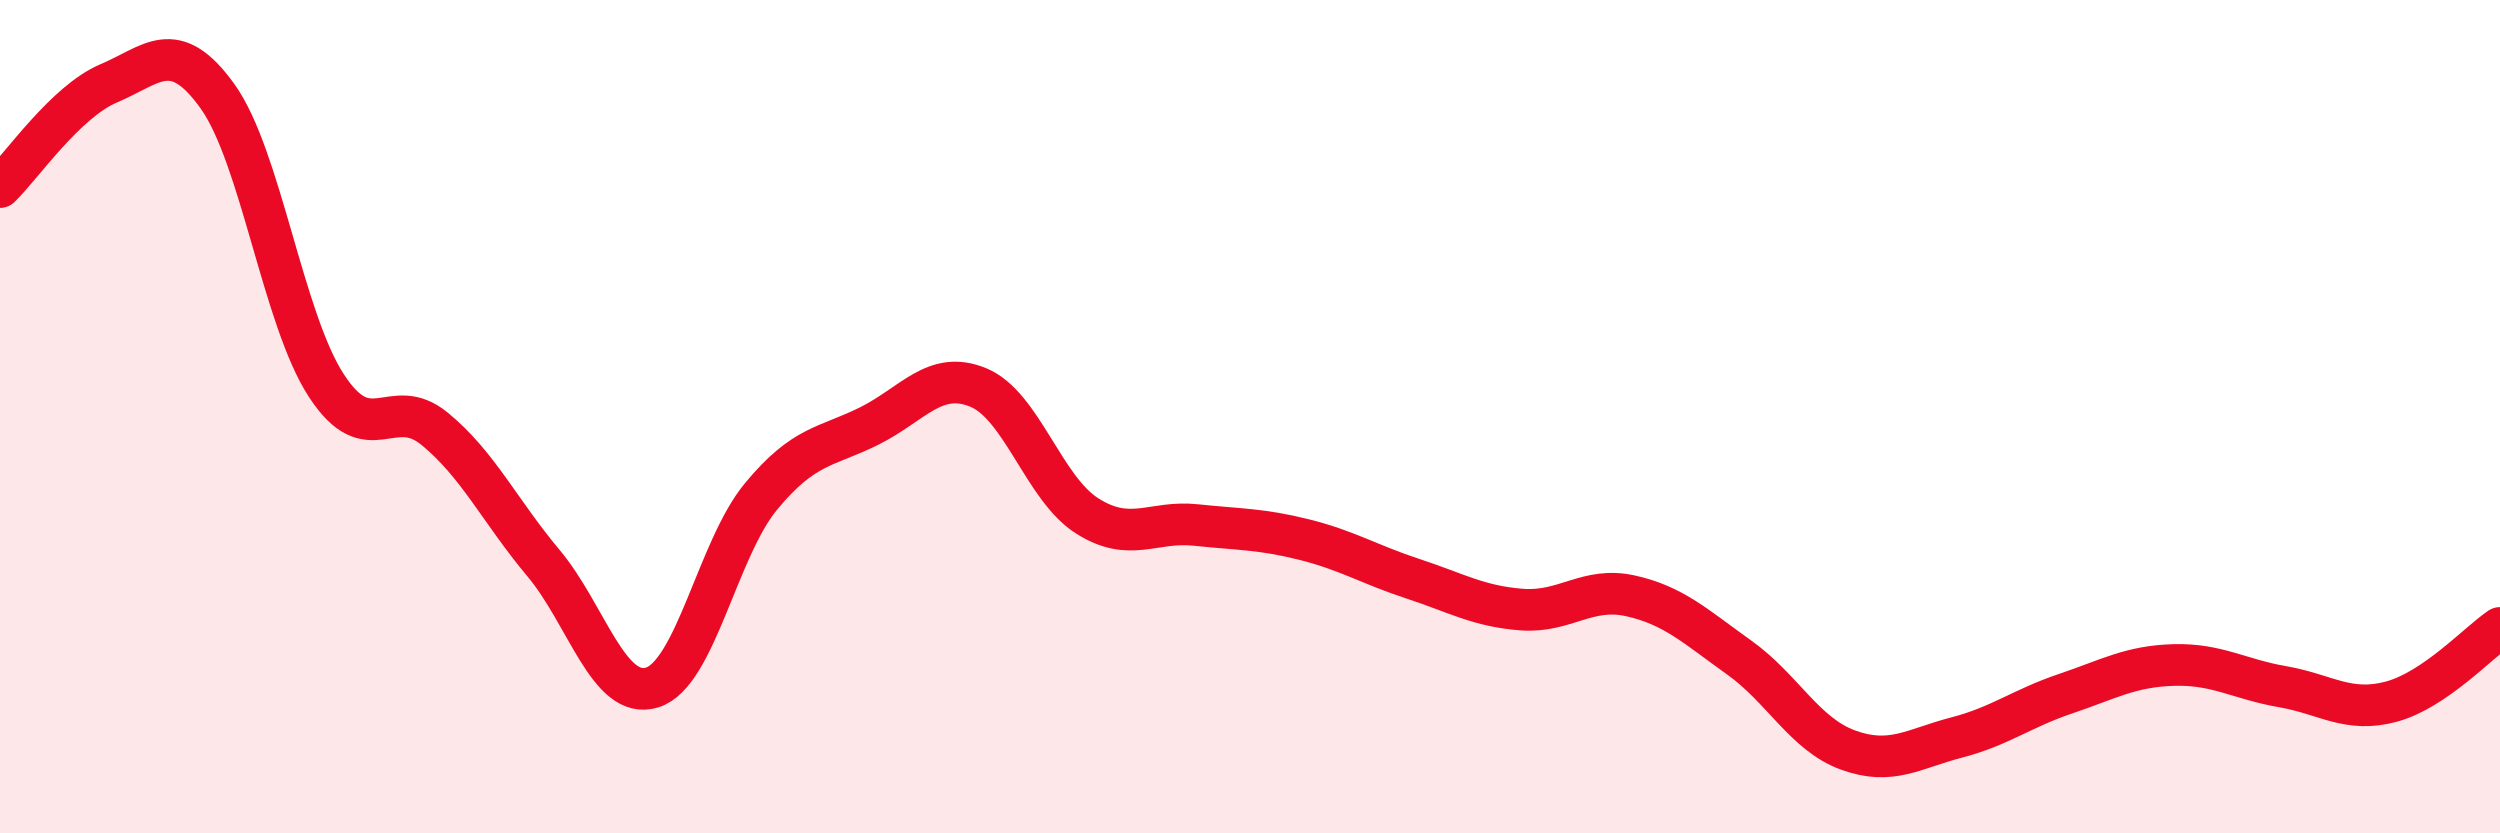 
    <svg width="60" height="20" viewBox="0 0 60 20" xmlns="http://www.w3.org/2000/svg">
      <path
        d="M 0,4.49 C 0.52,3.99 1.57,2.44 2.61,2 C 3.65,1.56 4.18,0.86 5.22,2.31 C 6.26,3.76 6.79,7.65 7.83,9.25 C 8.87,10.85 9.39,9.44 10.43,10.29 C 11.47,11.14 12,12.27 13.04,13.51 C 14.08,14.75 14.61,16.82 15.65,16.5 C 16.69,16.18 17.22,13.18 18.26,11.92 C 19.3,10.66 19.83,10.74 20.87,10.22 C 21.91,9.7 22.44,8.87 23.48,9.3 C 24.52,9.73 25.05,11.72 26.09,12.38 C 27.13,13.04 27.66,12.49 28.7,12.6 C 29.74,12.71 30.26,12.69 31.3,12.95 C 32.34,13.21 32.87,13.55 33.91,13.89 C 34.95,14.23 35.48,14.55 36.52,14.63 C 37.56,14.71 38.09,14.07 39.13,14.3 C 40.17,14.53 40.7,15.04 41.74,15.78 C 42.78,16.52 43.31,17.62 44.35,18 C 45.39,18.38 45.92,17.97 46.96,17.7 C 48,17.43 48.53,17 49.57,16.65 C 50.61,16.3 51.13,15.99 52.17,15.96 C 53.21,15.93 53.74,16.3 54.78,16.48 C 55.82,16.66 56.35,17.12 57.39,16.84 C 58.43,16.56 59.48,15.42 60,15.07L60 20L0 20Z"
        fill="#EB0A25"
        opacity="0.1"
        stroke-linecap="round"
        stroke-linejoin="round"
      />
      <path
        d="M 0,4.49 C 0.52,3.99 1.57,2.44 2.61,2 C 3.65,1.56 4.18,0.86 5.22,2.31 C 6.26,3.76 6.79,7.65 7.83,9.25 C 8.87,10.85 9.39,9.44 10.43,10.29 C 11.47,11.14 12,12.27 13.04,13.51 C 14.08,14.75 14.61,16.82 15.65,16.5 C 16.69,16.18 17.22,13.18 18.26,11.92 C 19.3,10.66 19.83,10.74 20.87,10.22 C 21.91,9.7 22.44,8.87 23.48,9.3 C 24.52,9.73 25.05,11.72 26.09,12.38 C 27.13,13.04 27.66,12.49 28.7,12.6 C 29.74,12.71 30.26,12.69 31.3,12.95 C 32.34,13.21 32.87,13.55 33.91,13.89 C 34.95,14.23 35.48,14.55 36.52,14.63 C 37.56,14.71 38.09,14.07 39.13,14.3 C 40.17,14.53 40.7,15.04 41.74,15.78 C 42.78,16.52 43.31,17.62 44.35,18 C 45.39,18.38 45.92,17.97 46.96,17.7 C 48,17.43 48.53,17 49.57,16.65 C 50.61,16.3 51.13,15.99 52.17,15.96 C 53.21,15.93 53.74,16.3 54.78,16.48 C 55.82,16.66 56.35,17.12 57.39,16.84 C 58.43,16.56 59.48,15.42 60,15.07"
        stroke="#EB0A25"
        stroke-width="1"
        fill="none"
        stroke-linecap="round"
        stroke-linejoin="round"
      />
    </svg>
  